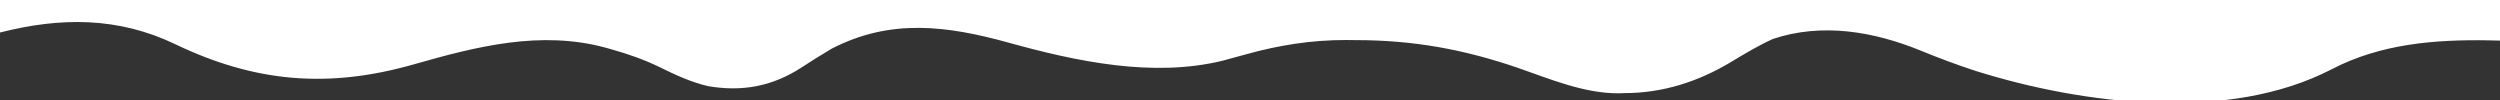 <svg xmlns="http://www.w3.org/2000/svg" width="923" height="37"><rect width="100%" height="100%" fill="#333333" stroke="none"/><path d="M0 0 C304.59 0 609.18 0 923 0 C923 4.95 923 9.9 923 15 C921.632 14.965 920.265 14.93 918.855 14.895 C898.968 14.544 878.941 16.181 861 25.5 C822.76 45.363 768.929 38.567 729.511 26.216 C722.6 23.971 715.846 21.445 709.125 18.688 C691.902 11.656 672.715 8.288 654.516 14.398 C649.132 16.851 644.108 19.862 639.048 22.919 C627.024 30.128 613.947 34.351 599.875 34.375 C598.765 34.412 598.765 34.412 597.633 34.449 C584.845 34.514 572.156 29.135 560.25 25 C540.327 18.193 521.787 14.824 500.688 14.812 C499.471 14.8 498.255 14.788 497.002 14.775 C484.225 14.755 472.286 16.646 460 20.062 C458.042 20.597 456.084 21.13 454.125 21.66 C453.282 21.894 452.439 22.127 451.57 22.367 C425.615 28.755 397.331 22.658 372.258 15.719 C349.665 9.481 328.807 6.713 307 18 C303.17 20.275 299.389 22.628 295.669 25.078 C284.952 31.963 273.842 33.939 261.367 31.793 C255.026 30.3 249.263 27.606 243.438 24.738 C237.713 21.972 231.982 19.969 225.875 18.25 C225.135 18.039 224.395 17.828 223.632 17.611 C199.556 11.1 175.997 17.14 152.737 23.775 C121.263 32.726 94.216 30.467 64.688 16.312 C43.639 6.227 22.41 6.296 0 12 C0 8.04 0 4.08 0 0 Z " fill="#FFFFFF" transform="translate(0,0)"></path></svg>